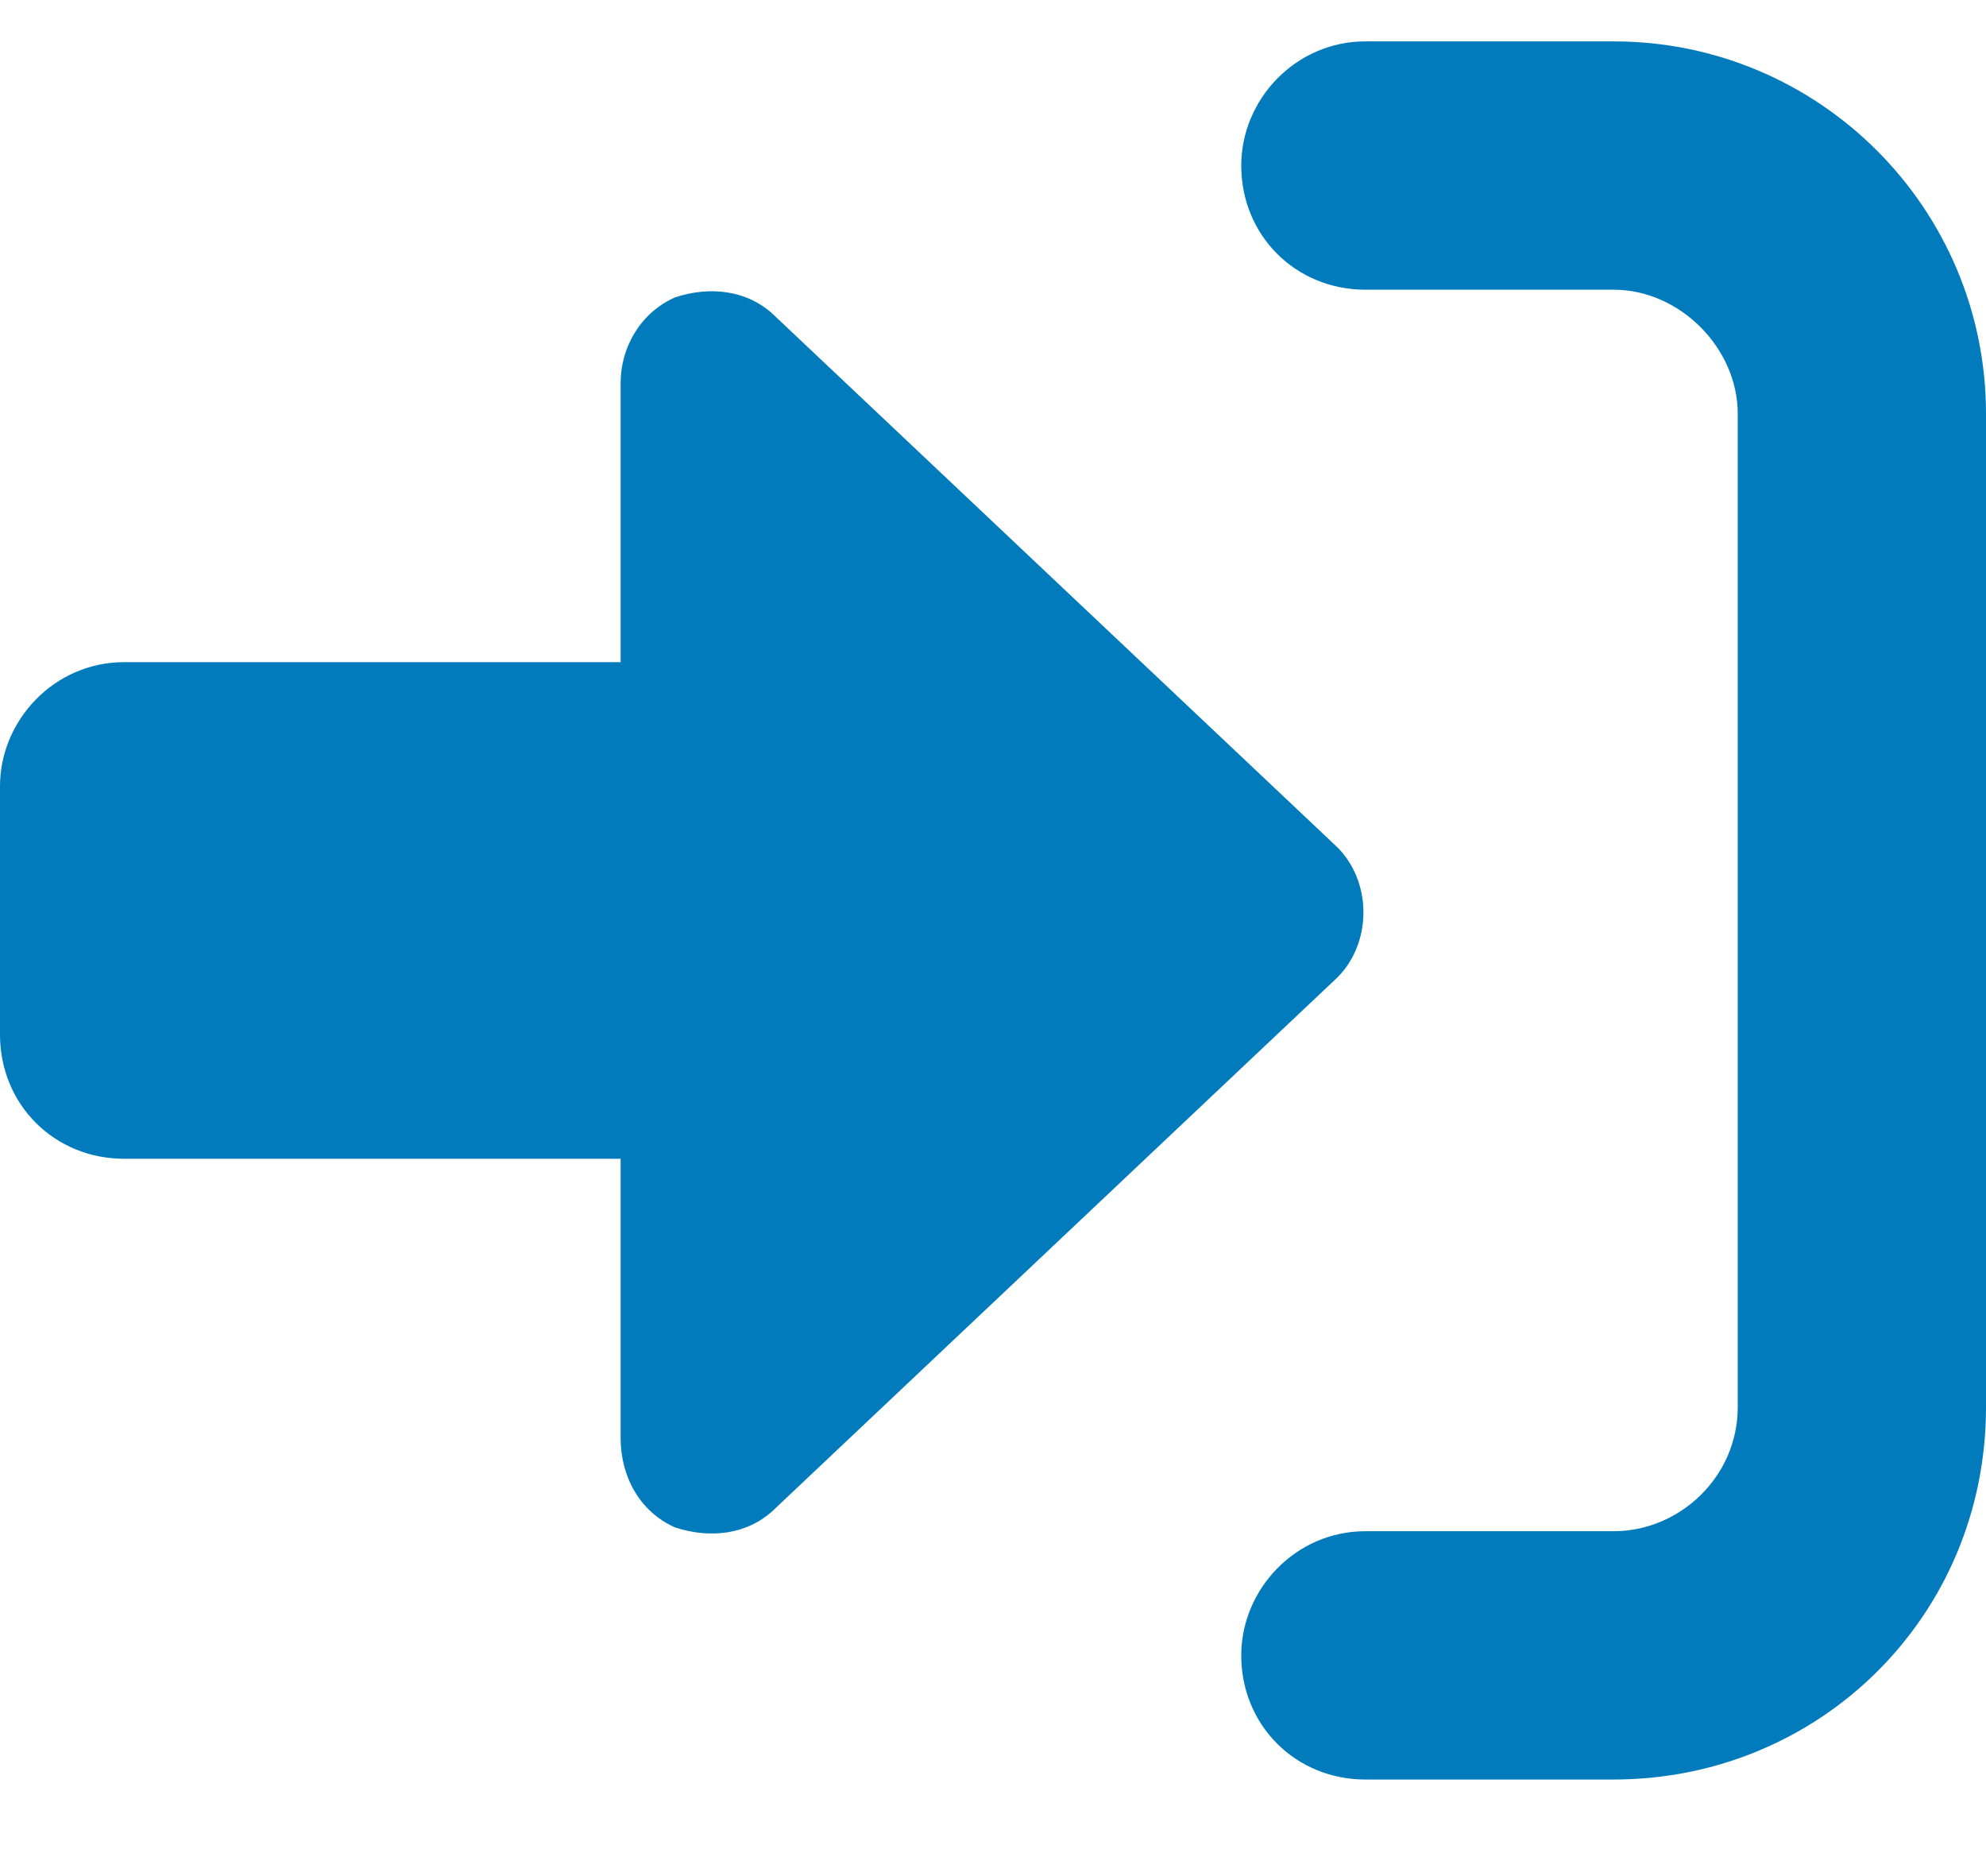 <svg width="18" height="17" viewBox="0 0 18 17" fill="none" xmlns="http://www.w3.org/2000/svg">
<path d="M12.094 7.652C12.445 7.969 12.445 8.566 12.094 8.883L7.031 13.664C6.785 13.91 6.434 13.945 6.117 13.84C5.801 13.699 5.625 13.383 5.625 13.031V10.5H1.125C0.492 10.5 0 10.008 0 9.375V7.125C0 6.527 0.492 6 1.125 6H5.625V3.469C5.625 3.152 5.801 2.836 6.117 2.695C6.434 2.59 6.785 2.625 7.031 2.871L12.094 7.652ZM14.625 0.375C16.488 0.375 18 1.887 18 3.75V12.75C18 14.648 16.488 16.125 14.625 16.125H12.375C11.742 16.125 11.25 15.633 11.25 15C11.25 14.402 11.742 13.875 12.375 13.875H14.625C15.223 13.875 15.75 13.383 15.75 12.75V3.75C15.75 3.152 15.223 2.625 14.625 2.625H12.375C11.742 2.625 11.25 2.133 11.25 1.5C11.25 0.902 11.742 0.375 12.375 0.375H14.625Z" fill="#017BBB"/>
</svg>
